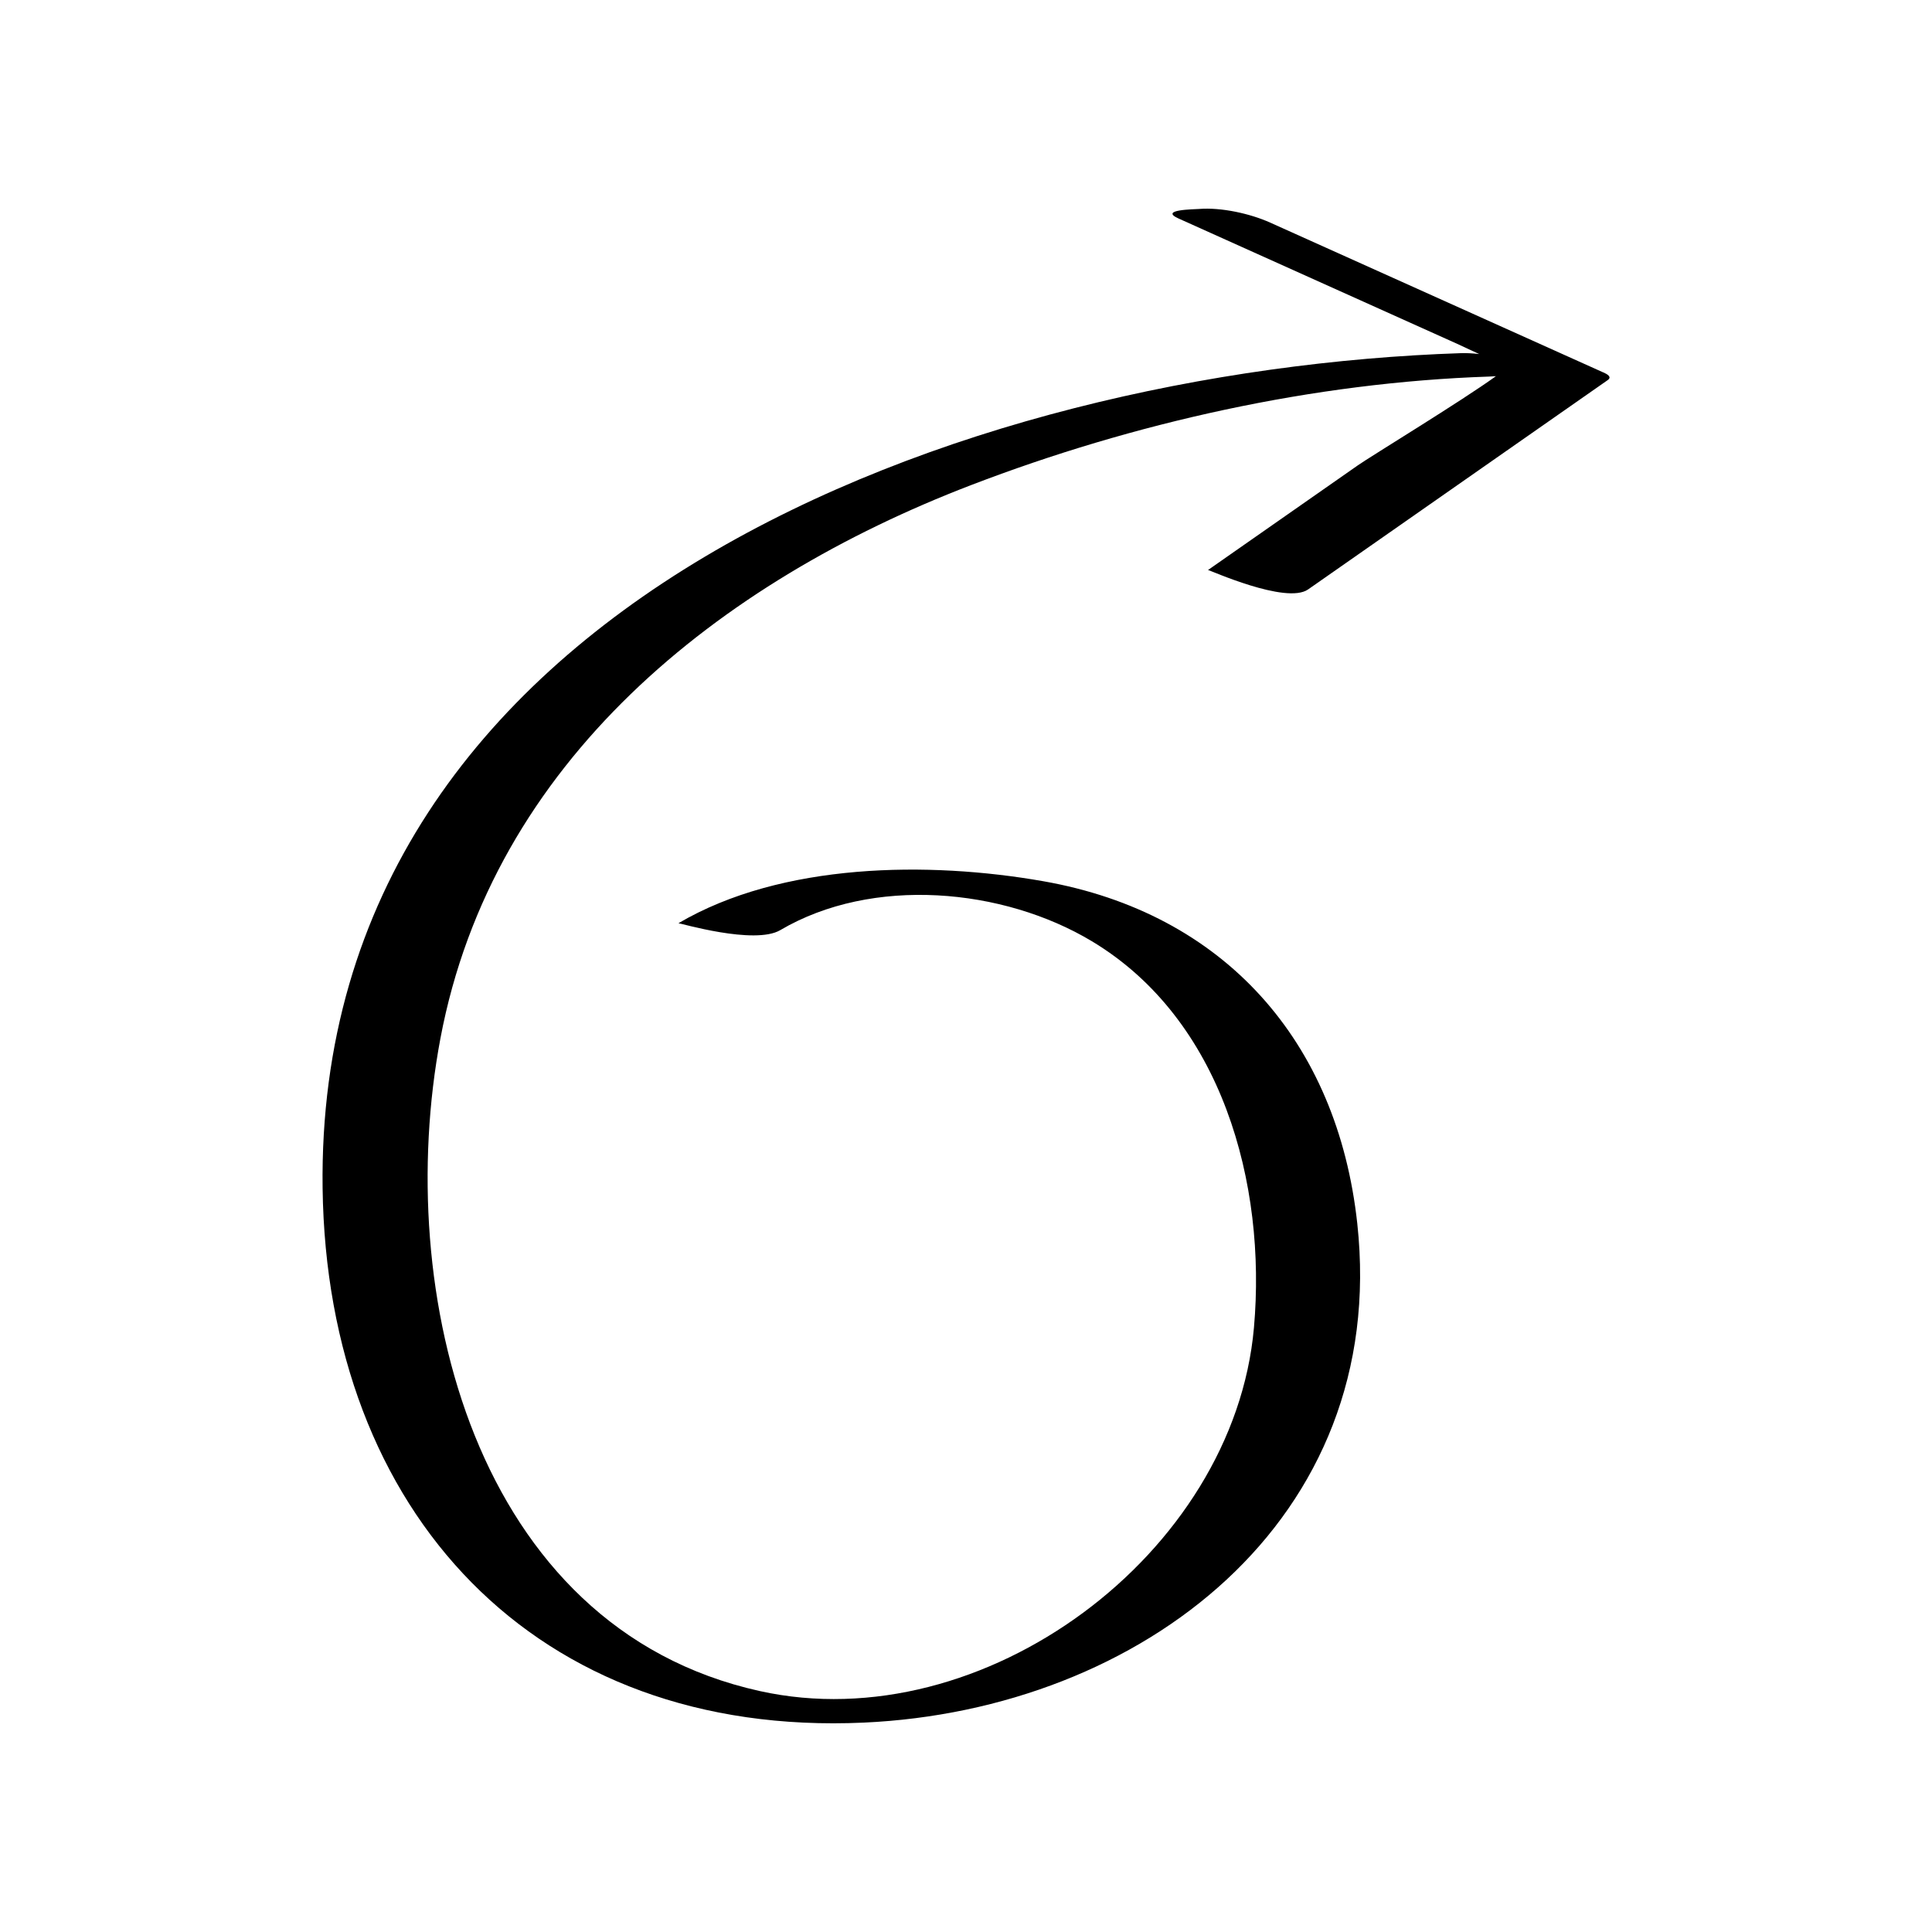 <?xml version="1.0" encoding="UTF-8"?>
<!-- Uploaded to: SVG Repo, www.svgrepo.com, Generator: SVG Repo Mixer Tools -->
<svg fill="#000000" width="800px" height="800px" version="1.1" viewBox="144 144 512 512" xmlns="http://www.w3.org/2000/svg">
 <path d="m568.92 242.71c-29.441-13.242-58.887-26.484-88.328-39.727-5.328-2.394-12.98-4.07-18.824-3.606-1.371 0.109-10.719 0.152-5.441 2.527 14.156 6.367 28.309 12.734 42.465 19.102 10.473 4.711 20.945 9.422 31.418 14.133 1.062 0.477 3.367 1.582 5.789 2.688-1.652-0.188-3.301-0.289-4.805-0.238-130.44 4.356-303.76 65.949-301.7 221.3 1.137 85.898 56.387 145.57 143.41 141.62 73.434-3.328 139.34-53.578 130.79-132.26-5.254-48.352-35.301-82.297-83.254-90.723-30.289-5.32-69.273-4.969-96.641 11.137 0.188-0.109 20.156 5.852 26.98 1.832 24.414-14.367 59.031-11.195 82.582 2.945 34.512 20.719 46.324 64.254 42.949 102.41-5.301 59.941-71.746 109.42-130.99 96.293-75.891-16.812-97.207-106.01-84.605-172.94 13.852-73.57 73.91-121.02 140.54-146.61 43.215-16.594 90.934-27.242 137.36-28.797 0.684-0.023 1.227-0.066 1.824-0.102-9.086 6.574-33.047 21.148-36.605 23.633-13.234 9.246-26.465 18.492-39.699 27.738 0.176-0.125 20.688 9.219 26.527 5.141 26.465-18.492 52.934-36.984 79.398-55.473 1.238-0.867-0.223-1.625-1.133-2.031z"/>
</svg>